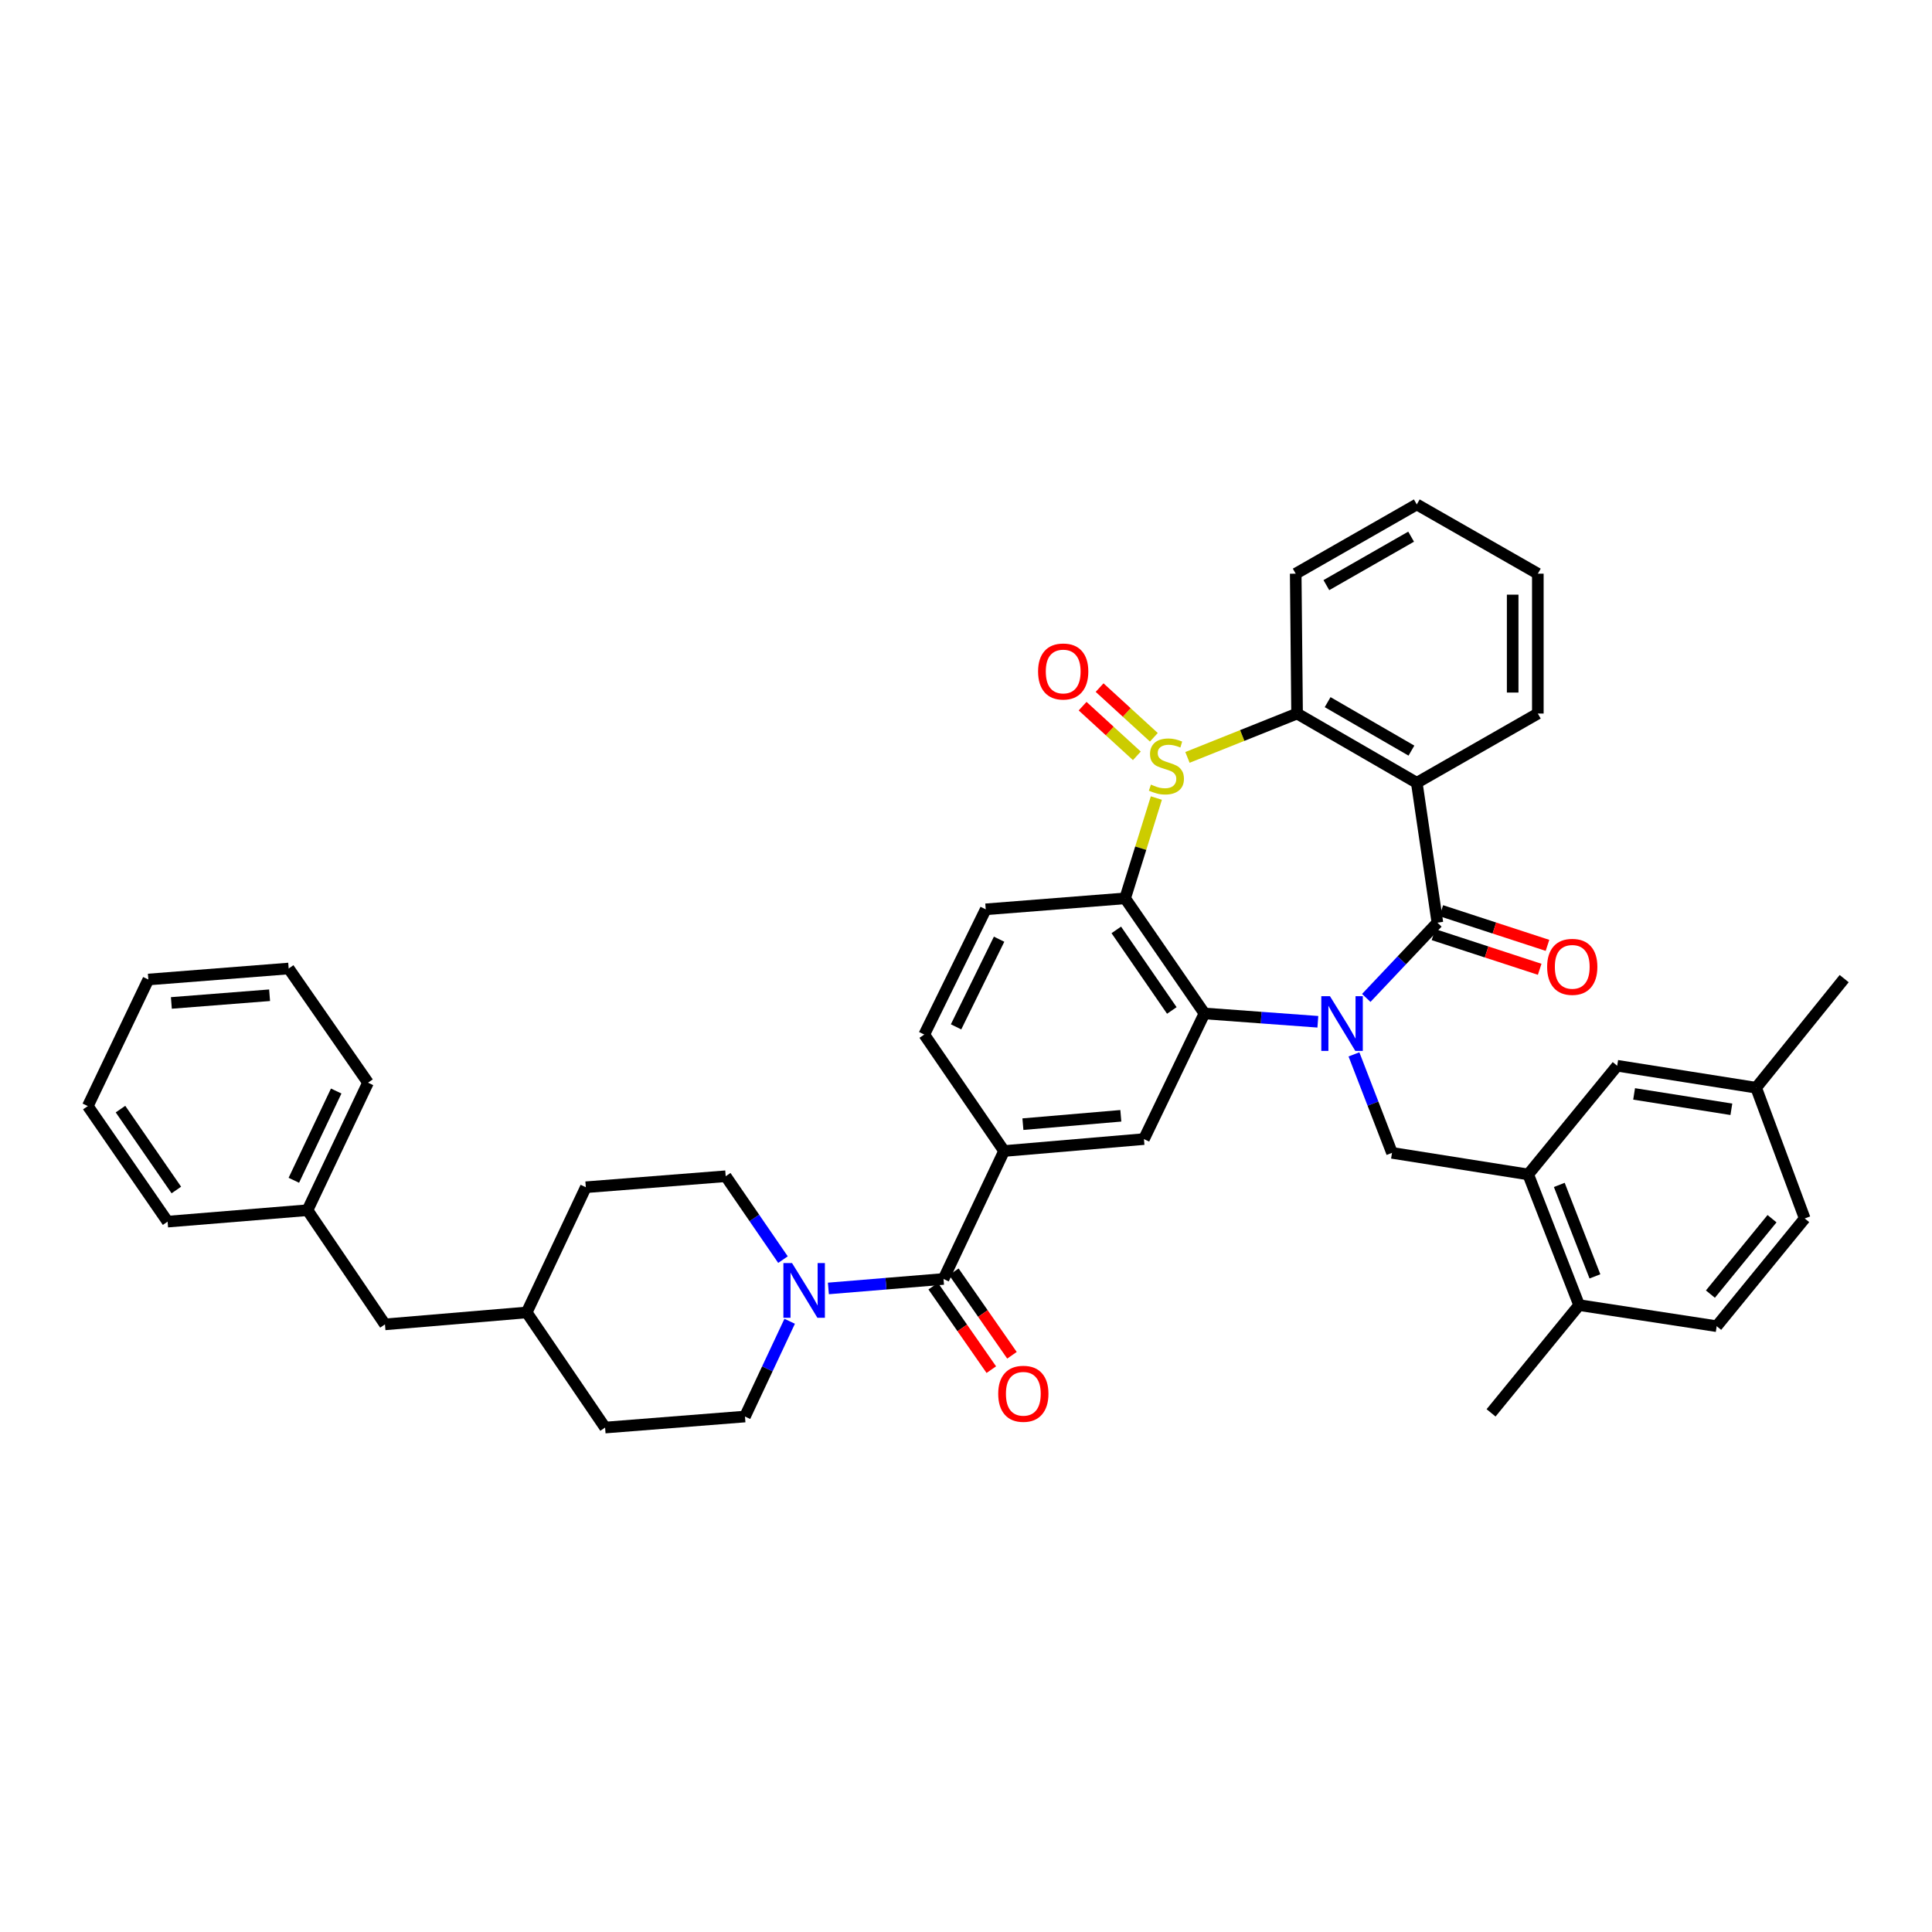 <?xml version='1.0' encoding='iso-8859-1'?>
<svg version='1.1' baseProfile='full'
              xmlns='http://www.w3.org/2000/svg'
                      xmlns:rdkit='http://www.rdkit.org/xml'
                      xmlns:xlink='http://www.w3.org/1999/xlink'
                  xml:space='preserve'
width='1000px' height='1000px' viewBox='0 0 1000 1000'>
<!-- END OF HEADER -->
<rect style='opacity:1.0;fill:#FFFFFF;stroke:none' width='1000' height='1000' x='0' y='0'> </rect>
<path class='bond-1' d='M 707.179,516.524 L 725.585,497.046' style='fill:none;fill-rule:evenodd;stroke:#0000FF;stroke-width:6px;stroke-linecap:butt;stroke-linejoin:miter;stroke-opacity:1' />
<path class='bond-1' d='M 725.585,497.046 L 743.991,477.569' style='fill:none;fill-rule:evenodd;stroke:#000000;stroke-width:6px;stroke-linecap:butt;stroke-linejoin:miter;stroke-opacity:1' />
<path class='bond-2' d='M 682.118,528.87 L 652.769,526.714' style='fill:none;fill-rule:evenodd;stroke:#0000FF;stroke-width:6px;stroke-linecap:butt;stroke-linejoin:miter;stroke-opacity:1' />
<path class='bond-2' d='M 652.769,526.714 L 623.421,524.558' style='fill:none;fill-rule:evenodd;stroke:#000000;stroke-width:6px;stroke-linecap:butt;stroke-linejoin:miter;stroke-opacity:1' />
<path class='bond-7' d='M 700.805,545.744 L 710.651,571.232' style='fill:none;fill-rule:evenodd;stroke:#0000FF;stroke-width:6px;stroke-linecap:butt;stroke-linejoin:miter;stroke-opacity:1' />
<path class='bond-7' d='M 710.651,571.232 L 720.496,596.721' style='fill:none;fill-rule:evenodd;stroke:#000000;stroke-width:6px;stroke-linecap:butt;stroke-linejoin:miter;stroke-opacity:1' />
<path class='bond-0' d='M 598.531,413.067 L 590.444,439.026' style='fill:none;fill-rule:evenodd;stroke:#CCCC00;stroke-width:6px;stroke-linecap:butt;stroke-linejoin:miter;stroke-opacity:1' />
<path class='bond-0' d='M 590.444,439.026 L 582.358,464.986' style='fill:none;fill-rule:evenodd;stroke:#000000;stroke-width:6px;stroke-linecap:butt;stroke-linejoin:miter;stroke-opacity:1' />
<path class='bond-13' d='M 597.232,381.616 L 583.191,368.76' style='fill:none;fill-rule:evenodd;stroke:#CCCC00;stroke-width:6px;stroke-linecap:butt;stroke-linejoin:miter;stroke-opacity:1' />
<path class='bond-13' d='M 583.191,368.76 L 569.15,355.903' style='fill:none;fill-rule:evenodd;stroke:#FF0000;stroke-width:6px;stroke-linecap:butt;stroke-linejoin:miter;stroke-opacity:1' />
<path class='bond-13' d='M 588.437,391.222 L 574.396,378.366' style='fill:none;fill-rule:evenodd;stroke:#CCCC00;stroke-width:6px;stroke-linecap:butt;stroke-linejoin:miter;stroke-opacity:1' />
<path class='bond-13' d='M 574.396,378.366 L 560.354,365.51' style='fill:none;fill-rule:evenodd;stroke:#FF0000;stroke-width:6px;stroke-linecap:butt;stroke-linejoin:miter;stroke-opacity:1' />
<path class='bond-40' d='M 614.626,392.029 L 642.996,380.679' style='fill:none;fill-rule:evenodd;stroke:#CCCC00;stroke-width:6px;stroke-linecap:butt;stroke-linejoin:miter;stroke-opacity:1' />
<path class='bond-40' d='M 642.996,380.679 L 671.365,369.329' style='fill:none;fill-rule:evenodd;stroke:#000000;stroke-width:6px;stroke-linecap:butt;stroke-linejoin:miter;stroke-opacity:1' />
<path class='bond-4' d='M 743.991,477.569 L 733.325,405.168' style='fill:none;fill-rule:evenodd;stroke:#000000;stroke-width:6px;stroke-linecap:butt;stroke-linejoin:miter;stroke-opacity:1' />
<path class='bond-14' d='M 741.97,483.76 L 769.454,492.731' style='fill:none;fill-rule:evenodd;stroke:#000000;stroke-width:6px;stroke-linecap:butt;stroke-linejoin:miter;stroke-opacity:1' />
<path class='bond-14' d='M 769.454,492.731 L 796.938,501.703' style='fill:none;fill-rule:evenodd;stroke:#FF0000;stroke-width:6px;stroke-linecap:butt;stroke-linejoin:miter;stroke-opacity:1' />
<path class='bond-14' d='M 746.012,471.378 L 773.496,480.35' style='fill:none;fill-rule:evenodd;stroke:#000000;stroke-width:6px;stroke-linecap:butt;stroke-linejoin:miter;stroke-opacity:1' />
<path class='bond-14' d='M 773.496,480.35 L 800.98,489.321' style='fill:none;fill-rule:evenodd;stroke:#FF0000;stroke-width:6px;stroke-linecap:butt;stroke-linejoin:miter;stroke-opacity:1' />
<path class='bond-3' d='M 623.421,524.558 L 582.358,464.986' style='fill:none;fill-rule:evenodd;stroke:#000000;stroke-width:6px;stroke-linecap:butt;stroke-linejoin:miter;stroke-opacity:1' />
<path class='bond-3' d='M 606.538,523.014 L 577.794,481.314' style='fill:none;fill-rule:evenodd;stroke:#000000;stroke-width:6px;stroke-linecap:butt;stroke-linejoin:miter;stroke-opacity:1' />
<path class='bond-9' d='M 623.421,524.558 L 592.104,589.586' style='fill:none;fill-rule:evenodd;stroke:#000000;stroke-width:6px;stroke-linecap:butt;stroke-linejoin:miter;stroke-opacity:1' />
<path class='bond-12' d='M 582.358,464.986 L 510.21,470.666' style='fill:none;fill-rule:evenodd;stroke:#000000;stroke-width:6px;stroke-linecap:butt;stroke-linejoin:miter;stroke-opacity:1' />
<path class='bond-5' d='M 733.325,405.168 L 671.365,369.329' style='fill:none;fill-rule:evenodd;stroke:#000000;stroke-width:6px;stroke-linecap:butt;stroke-linejoin:miter;stroke-opacity:1' />
<path class='bond-5' d='M 730.553,388.518 L 687.181,363.43' style='fill:none;fill-rule:evenodd;stroke:#000000;stroke-width:6px;stroke-linecap:butt;stroke-linejoin:miter;stroke-opacity:1' />
<path class='bond-22' d='M 733.325,405.168 L 795.98,369.329' style='fill:none;fill-rule:evenodd;stroke:#000000;stroke-width:6px;stroke-linecap:butt;stroke-linejoin:miter;stroke-opacity:1' />
<path class='bond-29' d='M 671.365,369.329 L 670.656,296.935' style='fill:none;fill-rule:evenodd;stroke:#000000;stroke-width:6px;stroke-linecap:butt;stroke-linejoin:miter;stroke-opacity:1' />
<path class='bond-6' d='M 488.365,661.988 L 519.703,595.766' style='fill:none;fill-rule:evenodd;stroke:#000000;stroke-width:6px;stroke-linecap:butt;stroke-linejoin:miter;stroke-opacity:1' />
<path class='bond-8' d='M 488.365,661.988 L 458.569,664.441' style='fill:none;fill-rule:evenodd;stroke:#000000;stroke-width:6px;stroke-linecap:butt;stroke-linejoin:miter;stroke-opacity:1' />
<path class='bond-8' d='M 458.569,664.441 L 428.774,666.895' style='fill:none;fill-rule:evenodd;stroke:#0000FF;stroke-width:6px;stroke-linecap:butt;stroke-linejoin:miter;stroke-opacity:1' />
<path class='bond-16' d='M 483.02,665.708 L 498.062,687.318' style='fill:none;fill-rule:evenodd;stroke:#000000;stroke-width:6px;stroke-linecap:butt;stroke-linejoin:miter;stroke-opacity:1' />
<path class='bond-16' d='M 498.062,687.318 L 513.103,708.928' style='fill:none;fill-rule:evenodd;stroke:#FF0000;stroke-width:6px;stroke-linecap:butt;stroke-linejoin:miter;stroke-opacity:1' />
<path class='bond-16' d='M 493.71,658.267 L 508.751,679.878' style='fill:none;fill-rule:evenodd;stroke:#000000;stroke-width:6px;stroke-linecap:butt;stroke-linejoin:miter;stroke-opacity:1' />
<path class='bond-16' d='M 508.751,679.878 L 523.793,701.488' style='fill:none;fill-rule:evenodd;stroke:#FF0000;stroke-width:6px;stroke-linecap:butt;stroke-linejoin:miter;stroke-opacity:1' />
<path class='bond-11' d='M 720.496,596.721 L 790.995,607.886' style='fill:none;fill-rule:evenodd;stroke:#000000;stroke-width:6px;stroke-linecap:butt;stroke-linejoin:miter;stroke-opacity:1' />
<path class='bond-19' d='M 405.267,651.976 L 390.445,630.397' style='fill:none;fill-rule:evenodd;stroke:#0000FF;stroke-width:6px;stroke-linecap:butt;stroke-linejoin:miter;stroke-opacity:1' />
<path class='bond-19' d='M 390.445,630.397 L 375.624,608.819' style='fill:none;fill-rule:evenodd;stroke:#000000;stroke-width:6px;stroke-linecap:butt;stroke-linejoin:miter;stroke-opacity:1' />
<path class='bond-20' d='M 408.733,683.891 L 397.164,708.543' style='fill:none;fill-rule:evenodd;stroke:#0000FF;stroke-width:6px;stroke-linecap:butt;stroke-linejoin:miter;stroke-opacity:1' />
<path class='bond-20' d='M 397.164,708.543 L 385.595,733.195' style='fill:none;fill-rule:evenodd;stroke:#000000;stroke-width:6px;stroke-linecap:butt;stroke-linejoin:miter;stroke-opacity:1' />
<path class='bond-10' d='M 592.104,589.586 L 519.703,595.766' style='fill:none;fill-rule:evenodd;stroke:#000000;stroke-width:6px;stroke-linecap:butt;stroke-linejoin:miter;stroke-opacity:1' />
<path class='bond-10' d='M 580.137,577.536 L 529.456,581.862' style='fill:none;fill-rule:evenodd;stroke:#000000;stroke-width:6px;stroke-linecap:butt;stroke-linejoin:miter;stroke-opacity:1' />
<path class='bond-15' d='M 519.703,595.766 L 478.394,535.484' style='fill:none;fill-rule:evenodd;stroke:#000000;stroke-width:6px;stroke-linecap:butt;stroke-linejoin:miter;stroke-opacity:1' />
<path class='bond-17' d='M 790.995,607.886 L 817.348,675.526' style='fill:none;fill-rule:evenodd;stroke:#000000;stroke-width:6px;stroke-linecap:butt;stroke-linejoin:miter;stroke-opacity:1' />
<path class='bond-17' d='M 807.084,613.304 L 825.531,660.652' style='fill:none;fill-rule:evenodd;stroke:#000000;stroke-width:6px;stroke-linecap:butt;stroke-linejoin:miter;stroke-opacity:1' />
<path class='bond-18' d='M 790.995,607.886 L 837.058,551.635' style='fill:none;fill-rule:evenodd;stroke:#000000;stroke-width:6px;stroke-linecap:butt;stroke-linejoin:miter;stroke-opacity:1' />
<path class='bond-41' d='M 510.21,470.666 L 478.394,535.484' style='fill:none;fill-rule:evenodd;stroke:#000000;stroke-width:6px;stroke-linecap:butt;stroke-linejoin:miter;stroke-opacity:1' />
<path class='bond-41' d='M 517.129,486.128 L 494.858,531.501' style='fill:none;fill-rule:evenodd;stroke:#000000;stroke-width:6px;stroke-linecap:butt;stroke-linejoin:miter;stroke-opacity:1' />
<path class='bond-21' d='M 817.348,675.526 L 888.555,686.438' style='fill:none;fill-rule:evenodd;stroke:#000000;stroke-width:6px;stroke-linecap:butt;stroke-linejoin:miter;stroke-opacity:1' />
<path class='bond-31' d='M 817.348,675.526 L 771.776,731.292' style='fill:none;fill-rule:evenodd;stroke:#000000;stroke-width:6px;stroke-linecap:butt;stroke-linejoin:miter;stroke-opacity:1' />
<path class='bond-23' d='M 837.058,551.635 L 908.974,563.009' style='fill:none;fill-rule:evenodd;stroke:#000000;stroke-width:6px;stroke-linecap:butt;stroke-linejoin:miter;stroke-opacity:1' />
<path class='bond-23' d='M 845.811,566.205 L 896.152,574.168' style='fill:none;fill-rule:evenodd;stroke:#000000;stroke-width:6px;stroke-linecap:butt;stroke-linejoin:miter;stroke-opacity:1' />
<path class='bond-26' d='M 375.624,608.819 L 303.223,614.514' style='fill:none;fill-rule:evenodd;stroke:#000000;stroke-width:6px;stroke-linecap:butt;stroke-linejoin:miter;stroke-opacity:1' />
<path class='bond-27' d='M 385.595,733.195 L 313.193,738.904' style='fill:none;fill-rule:evenodd;stroke:#000000;stroke-width:6px;stroke-linecap:butt;stroke-linejoin:miter;stroke-opacity:1' />
<path class='bond-42' d='M 888.555,686.438 L 934.119,630.671' style='fill:none;fill-rule:evenodd;stroke:#000000;stroke-width:6px;stroke-linecap:butt;stroke-linejoin:miter;stroke-opacity:1' />
<path class='bond-42' d='M 885.304,669.832 L 917.198,630.795' style='fill:none;fill-rule:evenodd;stroke:#000000;stroke-width:6px;stroke-linecap:butt;stroke-linejoin:miter;stroke-opacity:1' />
<path class='bond-35' d='M 795.98,369.329 L 795.98,296.935' style='fill:none;fill-rule:evenodd;stroke:#000000;stroke-width:6px;stroke-linecap:butt;stroke-linejoin:miter;stroke-opacity:1' />
<path class='bond-35' d='M 782.956,358.47 L 782.956,307.794' style='fill:none;fill-rule:evenodd;stroke:#000000;stroke-width:6px;stroke-linecap:butt;stroke-linejoin:miter;stroke-opacity:1' />
<path class='bond-25' d='M 908.974,563.009 L 934.119,630.671' style='fill:none;fill-rule:evenodd;stroke:#000000;stroke-width:6px;stroke-linecap:butt;stroke-linejoin:miter;stroke-opacity:1' />
<path class='bond-32' d='M 908.974,563.009 L 954.545,506.534' style='fill:none;fill-rule:evenodd;stroke:#000000;stroke-width:6px;stroke-linecap:butt;stroke-linejoin:miter;stroke-opacity:1' />
<path class='bond-24' d='M 199.259,685.497 L 272.615,679.317' style='fill:none;fill-rule:evenodd;stroke:#000000;stroke-width:6px;stroke-linecap:butt;stroke-linejoin:miter;stroke-opacity:1' />
<path class='bond-30' d='M 199.259,685.497 L 159.158,626.395' style='fill:none;fill-rule:evenodd;stroke:#000000;stroke-width:6px;stroke-linecap:butt;stroke-linejoin:miter;stroke-opacity:1' />
<path class='bond-44' d='M 303.223,614.514 L 272.615,679.317' style='fill:none;fill-rule:evenodd;stroke:#000000;stroke-width:6px;stroke-linecap:butt;stroke-linejoin:miter;stroke-opacity:1' />
<path class='bond-28' d='M 313.193,738.904 L 272.615,679.317' style='fill:none;fill-rule:evenodd;stroke:#000000;stroke-width:6px;stroke-linecap:butt;stroke-linejoin:miter;stroke-opacity:1' />
<path class='bond-43' d='M 670.656,296.935 L 733.325,261.096' style='fill:none;fill-rule:evenodd;stroke:#000000;stroke-width:6px;stroke-linecap:butt;stroke-linejoin:miter;stroke-opacity:1' />
<path class='bond-43' d='M 686.522,302.865 L 730.391,277.778' style='fill:none;fill-rule:evenodd;stroke:#000000;stroke-width:6px;stroke-linecap:butt;stroke-linejoin:miter;stroke-opacity:1' />
<path class='bond-33' d='M 159.158,626.395 L 190.482,560.397' style='fill:none;fill-rule:evenodd;stroke:#000000;stroke-width:6px;stroke-linecap:butt;stroke-linejoin:miter;stroke-opacity:1' />
<path class='bond-33' d='M 152.09,610.911 L 174.017,564.712' style='fill:none;fill-rule:evenodd;stroke:#000000;stroke-width:6px;stroke-linecap:butt;stroke-linejoin:miter;stroke-opacity:1' />
<path class='bond-34' d='M 159.158,626.395 L 86.749,632.314' style='fill:none;fill-rule:evenodd;stroke:#000000;stroke-width:6px;stroke-linecap:butt;stroke-linejoin:miter;stroke-opacity:1' />
<path class='bond-38' d='M 190.482,560.397 L 149.418,501.295' style='fill:none;fill-rule:evenodd;stroke:#000000;stroke-width:6px;stroke-linecap:butt;stroke-linejoin:miter;stroke-opacity:1' />
<path class='bond-37' d='M 86.749,632.314 L 45.455,572.503' style='fill:none;fill-rule:evenodd;stroke:#000000;stroke-width:6px;stroke-linecap:butt;stroke-linejoin:miter;stroke-opacity:1' />
<path class='bond-37' d='M 91.273,615.942 L 62.367,574.074' style='fill:none;fill-rule:evenodd;stroke:#000000;stroke-width:6px;stroke-linecap:butt;stroke-linejoin:miter;stroke-opacity:1' />
<path class='bond-36' d='M 795.98,296.935 L 733.325,261.096' style='fill:none;fill-rule:evenodd;stroke:#000000;stroke-width:6px;stroke-linecap:butt;stroke-linejoin:miter;stroke-opacity:1' />
<path class='bond-39' d='M 45.455,572.503 L 76.785,506.99' style='fill:none;fill-rule:evenodd;stroke:#000000;stroke-width:6px;stroke-linecap:butt;stroke-linejoin:miter;stroke-opacity:1' />
<path class='bond-45' d='M 149.418,501.295 L 76.785,506.99' style='fill:none;fill-rule:evenodd;stroke:#000000;stroke-width:6px;stroke-linecap:butt;stroke-linejoin:miter;stroke-opacity:1' />
<path class='bond-45' d='M 139.542,515.134 L 88.698,519.12' style='fill:none;fill-rule:evenodd;stroke:#000000;stroke-width:6px;stroke-linecap:butt;stroke-linejoin:miter;stroke-opacity:1' />
<path  class='atom-0' d='M 688.383 515.63
L 697.663 530.63
Q 698.583 532.11, 700.063 534.79
Q 701.543 537.47, 701.623 537.63
L 701.623 515.63
L 705.383 515.63
L 705.383 543.95
L 701.503 543.95
L 691.543 527.55
Q 690.383 525.63, 689.143 523.43
Q 687.943 521.23, 687.583 520.55
L 687.583 543.95
L 683.903 543.95
L 683.903 515.63
L 688.383 515.63
' fill='#0000FF'/>
<path  class='atom-1' d='M 595.725 406.111
Q 596.045 406.231, 597.365 406.791
Q 598.685 407.351, 600.125 407.711
Q 601.605 408.031, 603.045 408.031
Q 605.725 408.031, 607.285 406.751
Q 608.845 405.431, 608.845 403.151
Q 608.845 401.591, 608.045 400.631
Q 607.285 399.671, 606.085 399.151
Q 604.885 398.631, 602.885 398.031
Q 600.365 397.271, 598.845 396.551
Q 597.365 395.831, 596.285 394.311
Q 595.245 392.791, 595.245 390.231
Q 595.245 386.671, 597.645 384.471
Q 600.085 382.271, 604.885 382.271
Q 608.165 382.271, 611.885 383.831
L 610.965 386.911
Q 607.565 385.511, 605.005 385.511
Q 602.245 385.511, 600.725 386.671
Q 599.205 387.791, 599.245 389.751
Q 599.245 391.271, 600.005 392.191
Q 600.805 393.111, 601.925 393.631
Q 603.085 394.151, 605.005 394.751
Q 607.565 395.551, 609.085 396.351
Q 610.605 397.151, 611.685 398.791
Q 612.805 400.391, 612.805 403.151
Q 612.805 407.071, 610.165 409.191
Q 607.565 411.271, 603.205 411.271
Q 600.685 411.271, 598.765 410.711
Q 596.885 410.191, 594.645 409.271
L 595.725 406.111
' fill='#CCCC00'/>
<path  class='atom-9' d='M 409.964 653.768
L 419.244 668.768
Q 420.164 670.248, 421.644 672.928
Q 423.124 675.608, 423.204 675.768
L 423.204 653.768
L 426.964 653.768
L 426.964 682.088
L 423.084 682.088
L 413.124 665.688
Q 411.964 663.768, 410.724 661.568
Q 409.524 659.368, 409.164 658.688
L 409.164 682.088
L 405.484 682.088
L 405.484 653.768
L 409.964 653.768
' fill='#0000FF'/>
<path  class='atom-14' d='M 537.31 347.564
Q 537.31 340.764, 540.67 336.964
Q 544.03 333.164, 550.31 333.164
Q 556.59 333.164, 559.95 336.964
Q 563.31 340.764, 563.31 347.564
Q 563.31 354.444, 559.91 358.364
Q 556.51 362.244, 550.31 362.244
Q 544.07 362.244, 540.67 358.364
Q 537.31 354.484, 537.31 347.564
M 550.31 359.044
Q 554.63 359.044, 556.95 356.164
Q 559.31 353.244, 559.31 347.564
Q 559.31 342.004, 556.95 339.204
Q 554.63 336.364, 550.31 336.364
Q 545.99 336.364, 543.63 339.164
Q 541.31 341.964, 541.31 347.564
Q 541.31 353.284, 543.63 356.164
Q 545.99 359.044, 550.31 359.044
' fill='#FF0000'/>
<path  class='atom-15' d='M 800.795 500.435
Q 800.795 493.635, 804.155 489.835
Q 807.515 486.035, 813.795 486.035
Q 820.075 486.035, 823.435 489.835
Q 826.795 493.635, 826.795 500.435
Q 826.795 507.315, 823.395 511.235
Q 819.995 515.115, 813.795 515.115
Q 807.555 515.115, 804.155 511.235
Q 800.795 507.355, 800.795 500.435
M 813.795 511.915
Q 818.115 511.915, 820.435 509.035
Q 822.795 506.115, 822.795 500.435
Q 822.795 494.875, 820.435 492.075
Q 818.115 489.235, 813.795 489.235
Q 809.475 489.235, 807.115 492.035
Q 804.795 494.835, 804.795 500.435
Q 804.795 506.155, 807.115 509.035
Q 809.475 511.915, 813.795 511.915
' fill='#FF0000'/>
<path  class='atom-17' d='M 516.674 721.416
Q 516.674 714.616, 520.034 710.816
Q 523.394 707.016, 529.674 707.016
Q 535.954 707.016, 539.314 710.816
Q 542.674 714.616, 542.674 721.416
Q 542.674 728.296, 539.274 732.216
Q 535.874 736.096, 529.674 736.096
Q 523.434 736.096, 520.034 732.216
Q 516.674 728.336, 516.674 721.416
M 529.674 732.896
Q 533.994 732.896, 536.314 730.016
Q 538.674 727.096, 538.674 721.416
Q 538.674 715.856, 536.314 713.056
Q 533.994 710.216, 529.674 710.216
Q 525.354 710.216, 522.994 713.016
Q 520.674 715.816, 520.674 721.416
Q 520.674 727.136, 522.994 730.016
Q 525.354 732.896, 529.674 732.896
' fill='#FF0000'/>
</svg>
